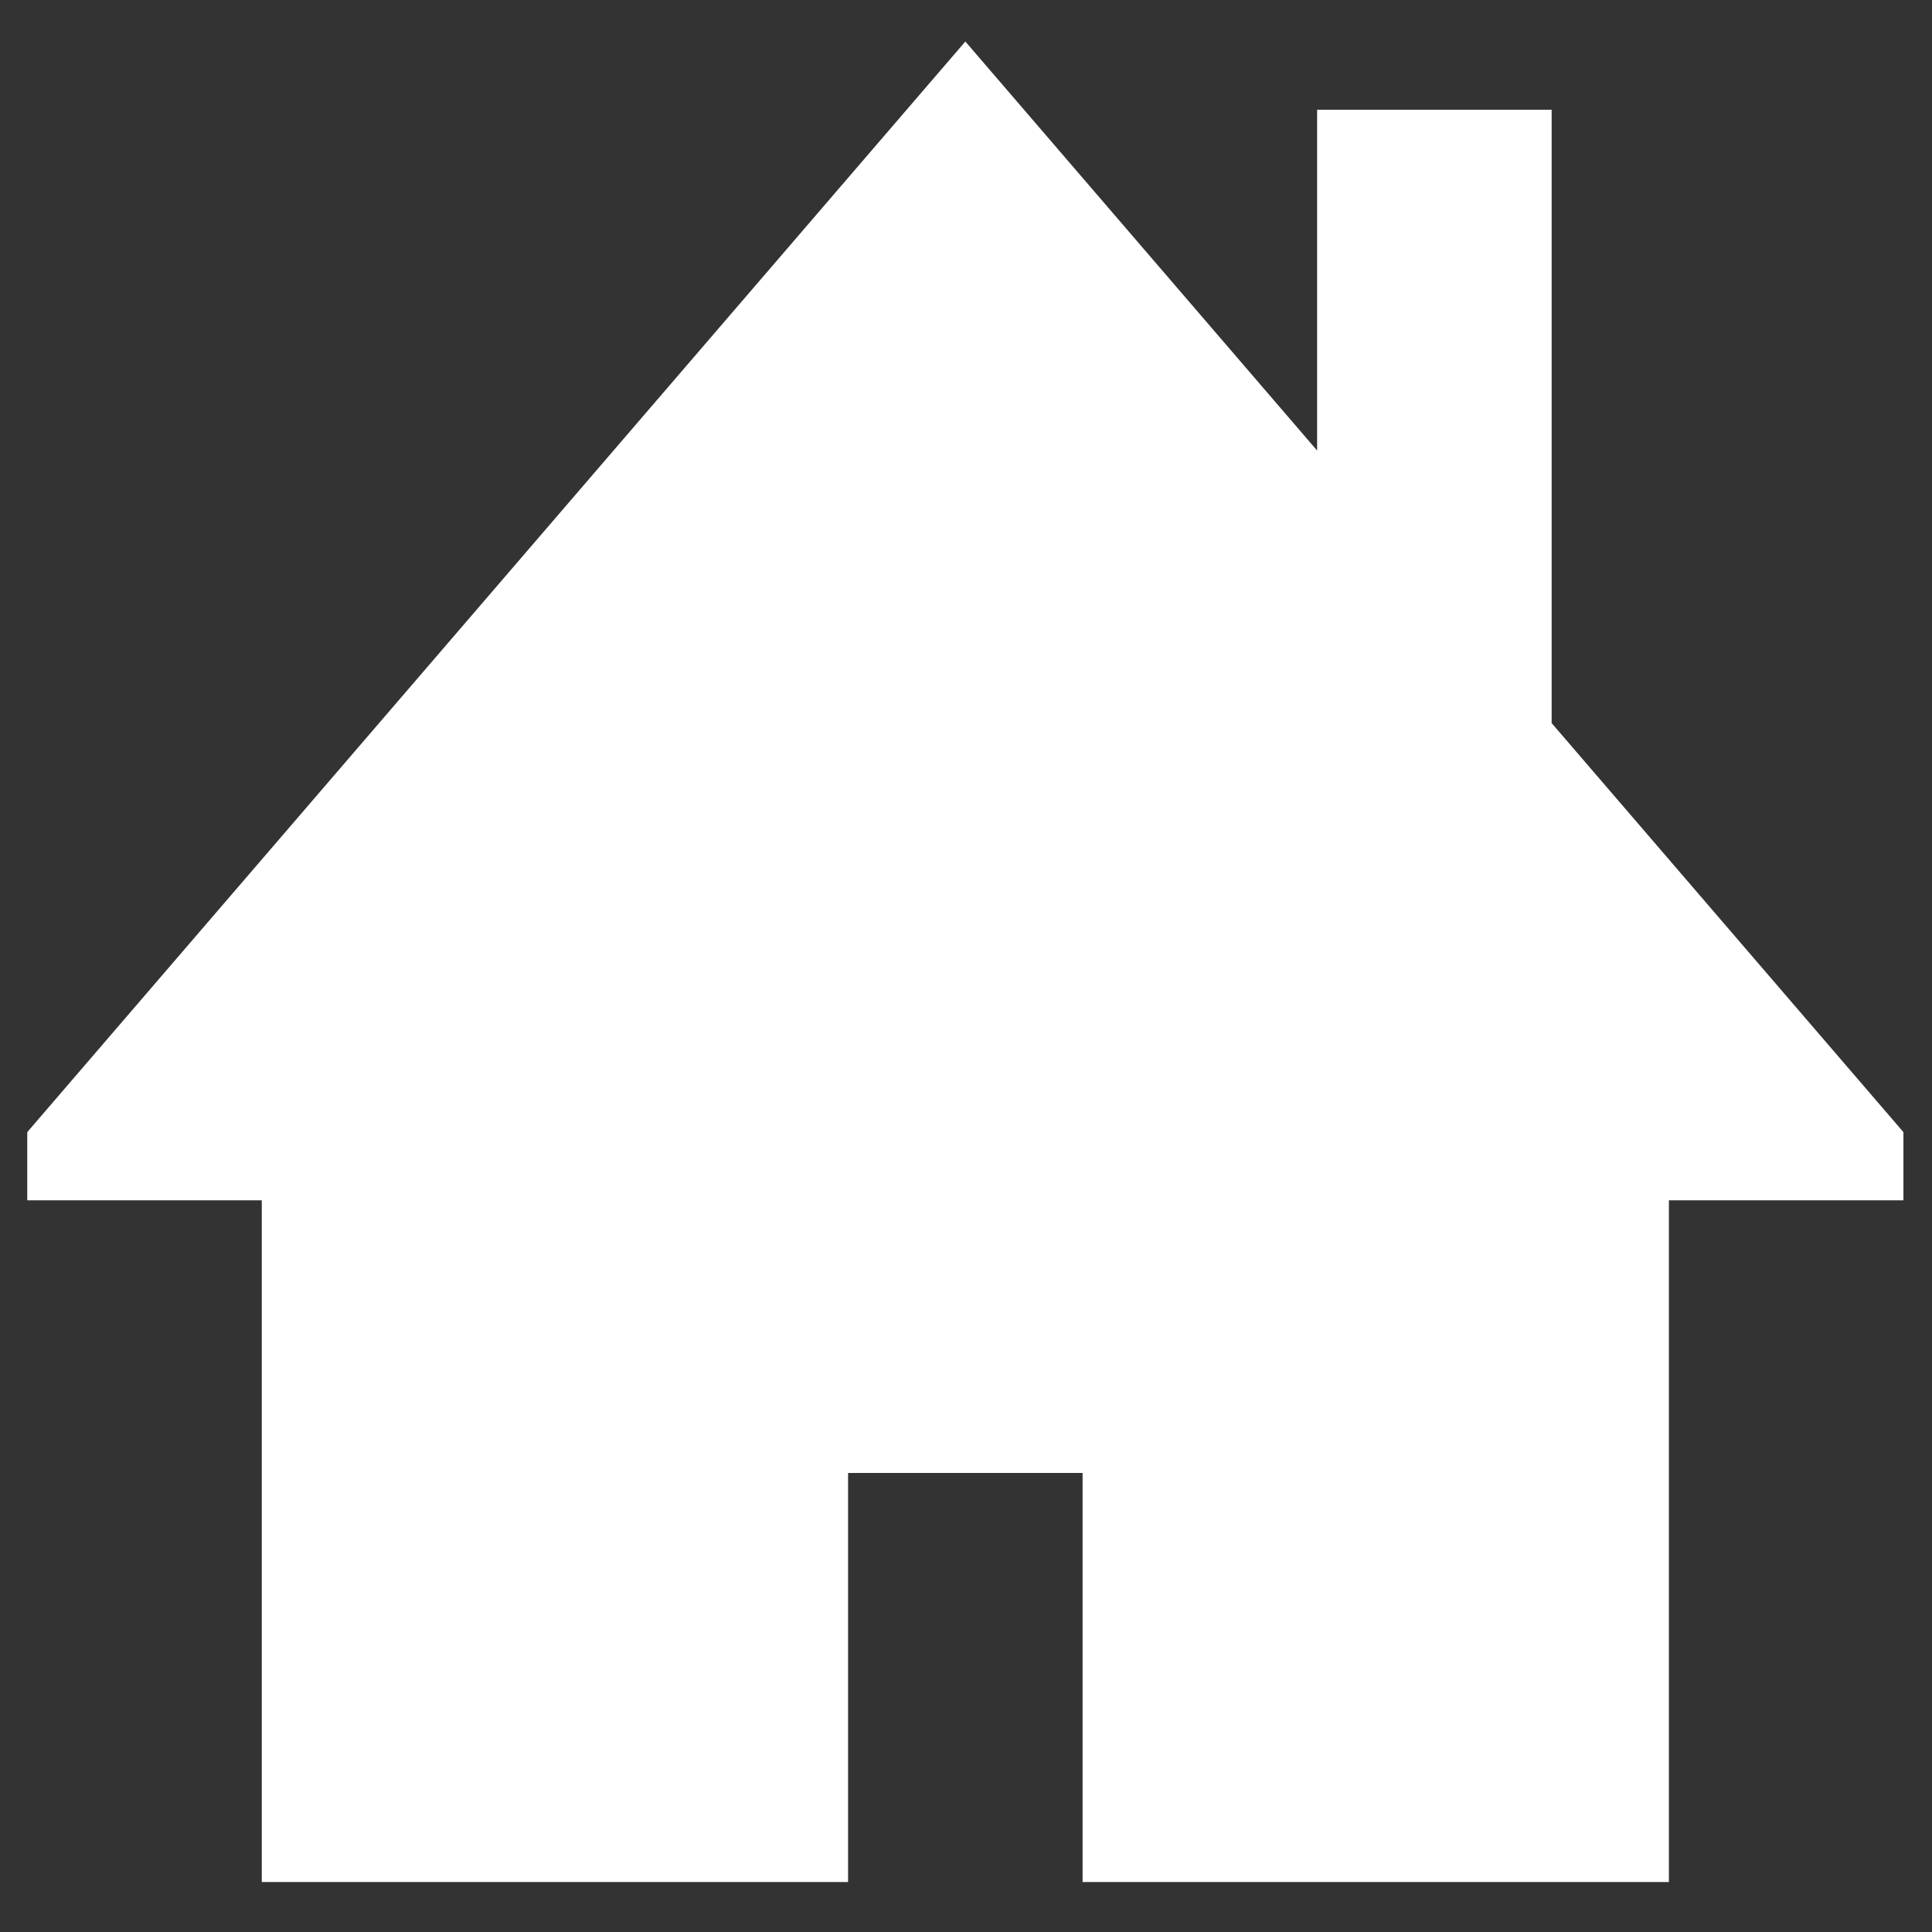 <?xml version="1.0" encoding="utf-8"?>
<!-- Generator: Adobe Illustrator 27.7.0, SVG Export Plug-In . SVG Version: 6.00 Build 0)  -->
<svg version="1.1" id="Layer_1" xmlns="http://www.w3.org/2000/svg" xmlns:xlink="http://www.w3.org/1999/xlink" x="0px" y="0px"
	 viewBox="0 0 2048 2048" style="enable-background:new 0 0 2048 2048;" xml:space="preserve">
<rect x="0" y="0" width="2048" height="2048" fill="#333333" stroke="none"/>
<style type="text/css">
	.st0{fill:#FFFFFF;}
</style>
<path class="st0" d="M2017.7,1200.1l-372.9-433.6V116.3h-248.6v361.3L1023.3,44L28.9,1200.1v72.3h248.6V1995H899v-433.6h248.6V1995
	h621.5v-722.6h248.6V1200.1z"/>
</svg>
